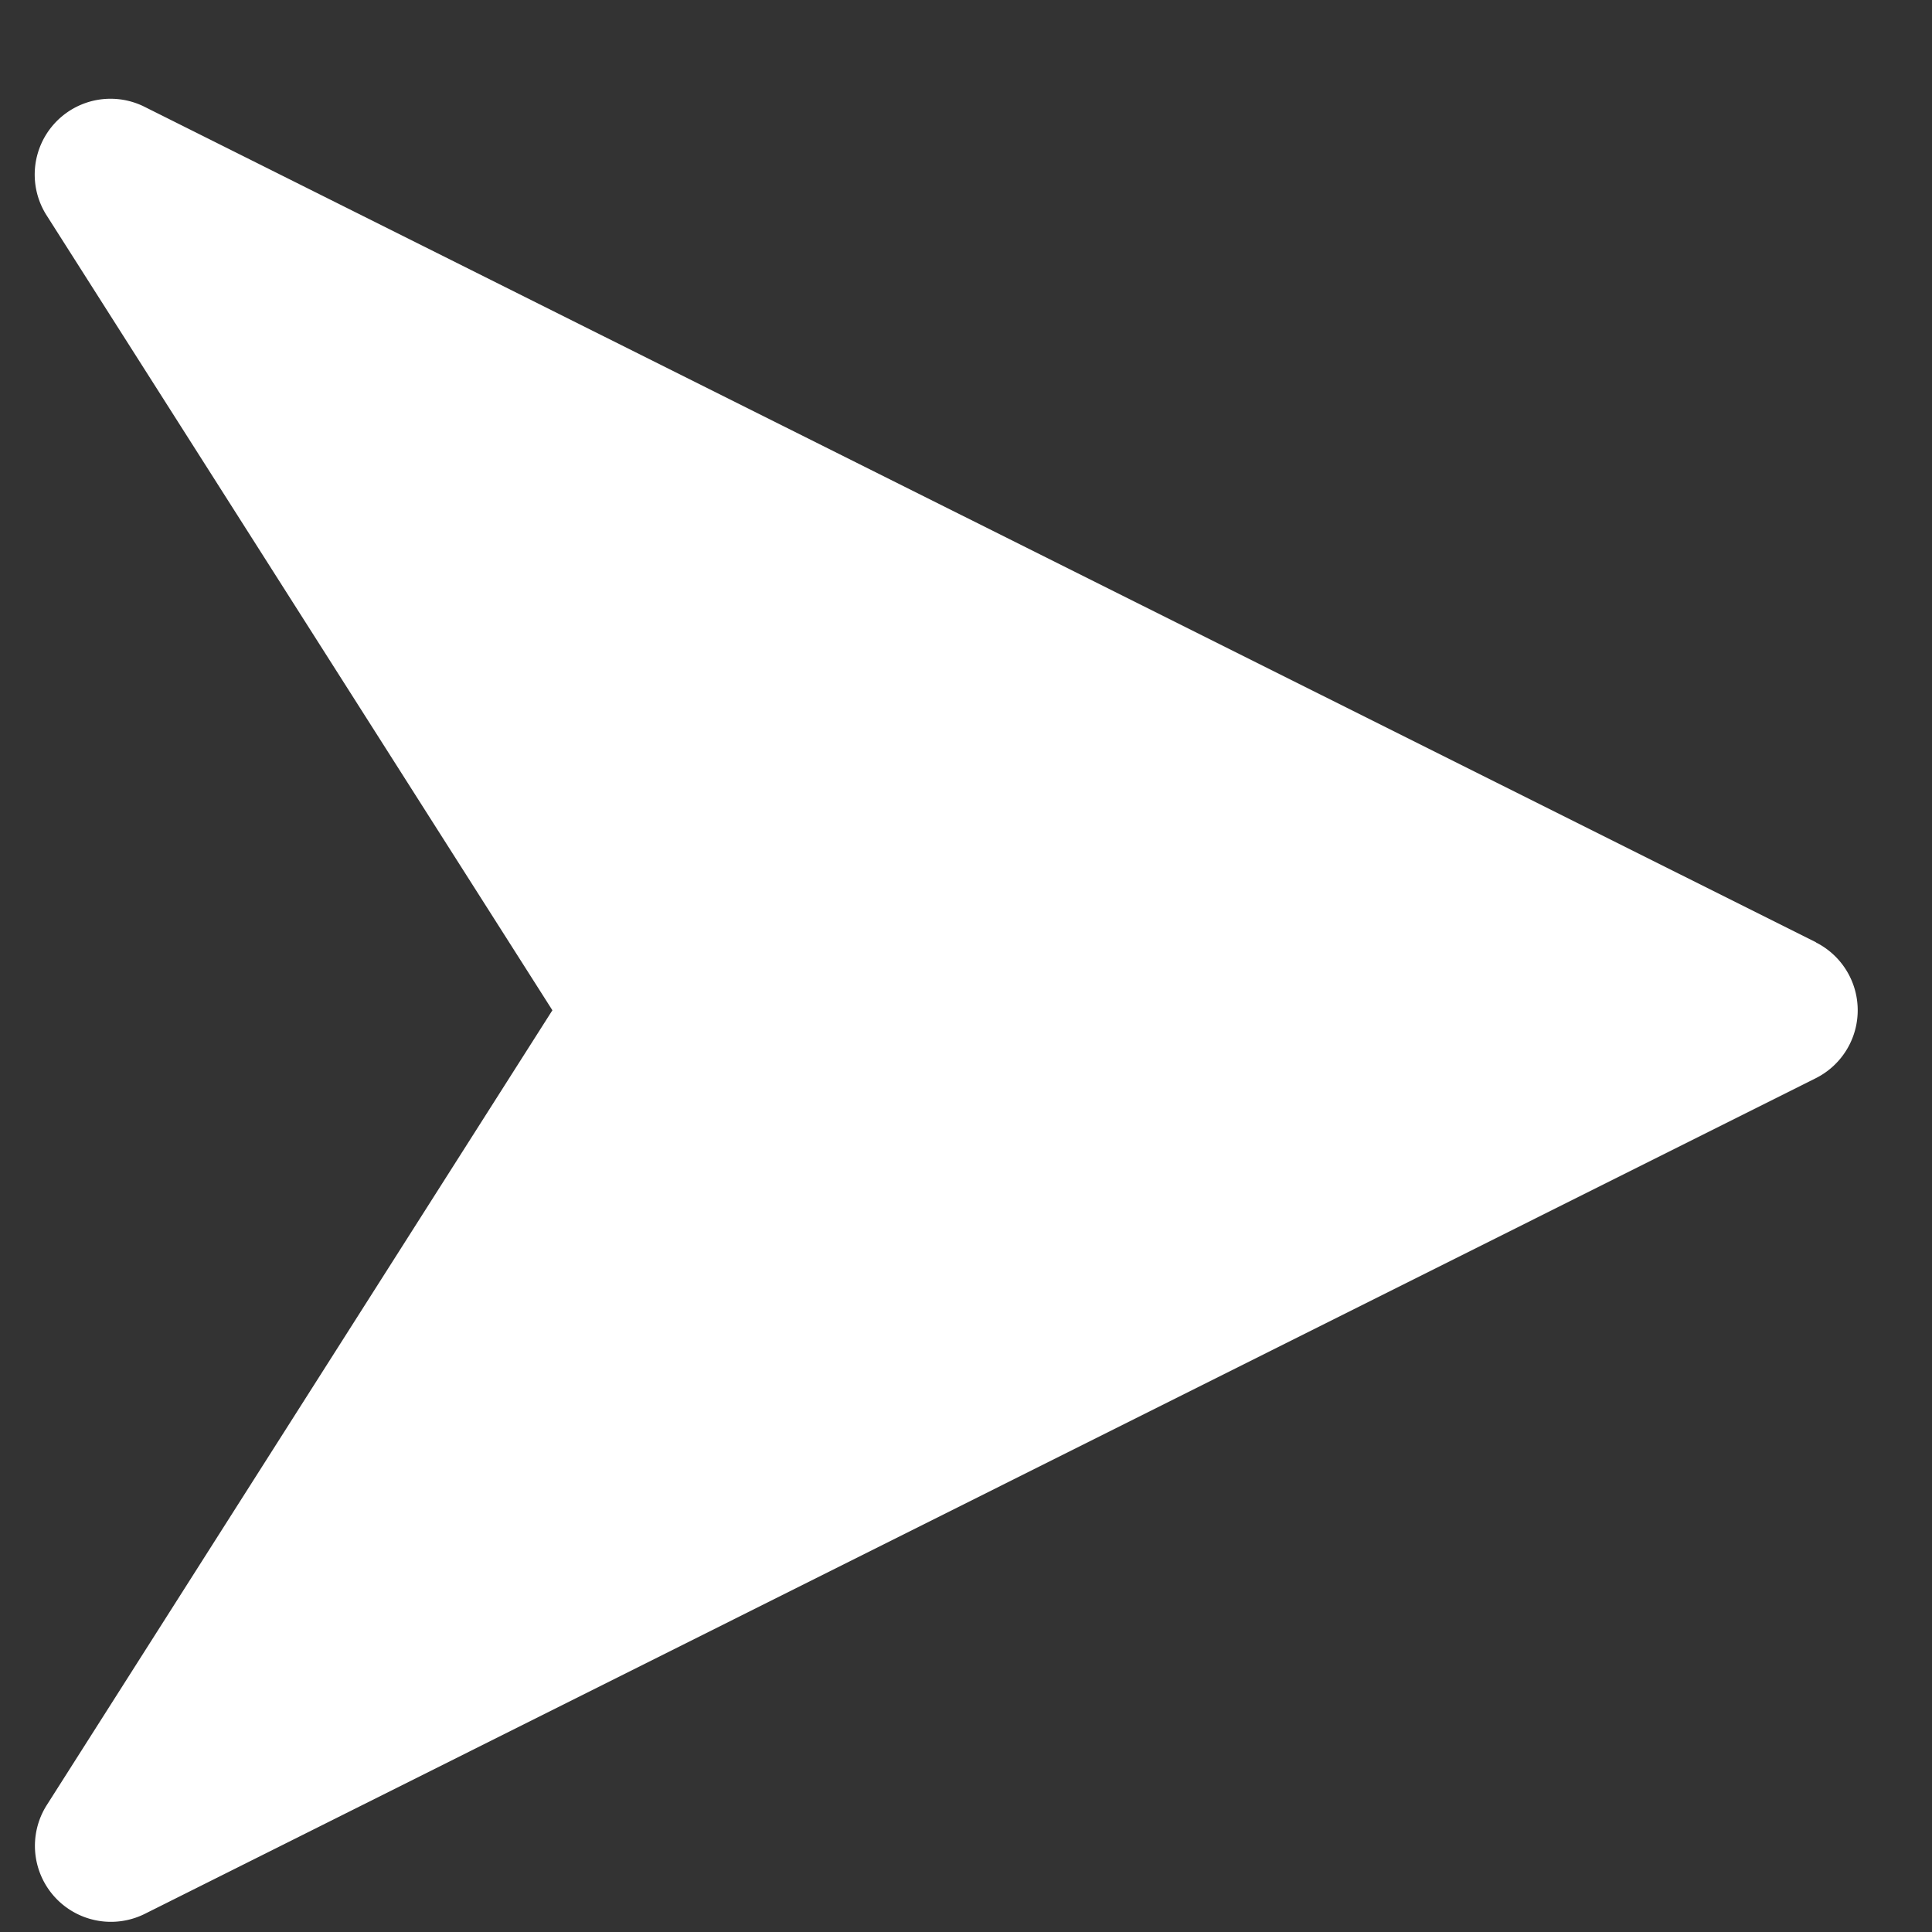 <svg xmlns="http://www.w3.org/2000/svg" width="12" height="12" viewBox="0 0 12 12"><rect x="0" y="0" width="12" height="12" fill="#333333" stroke="none"/><g><g><path fill="#fff" d="M11.28 5.853L.899.664a.471.471 0 0 0-.608.676l3.14 4.935-3.14 4.936a.472.472 0 0 0 .609.676l10.378-5.19a.472.472 0 0 0 0-.844z"/></g></g></svg>